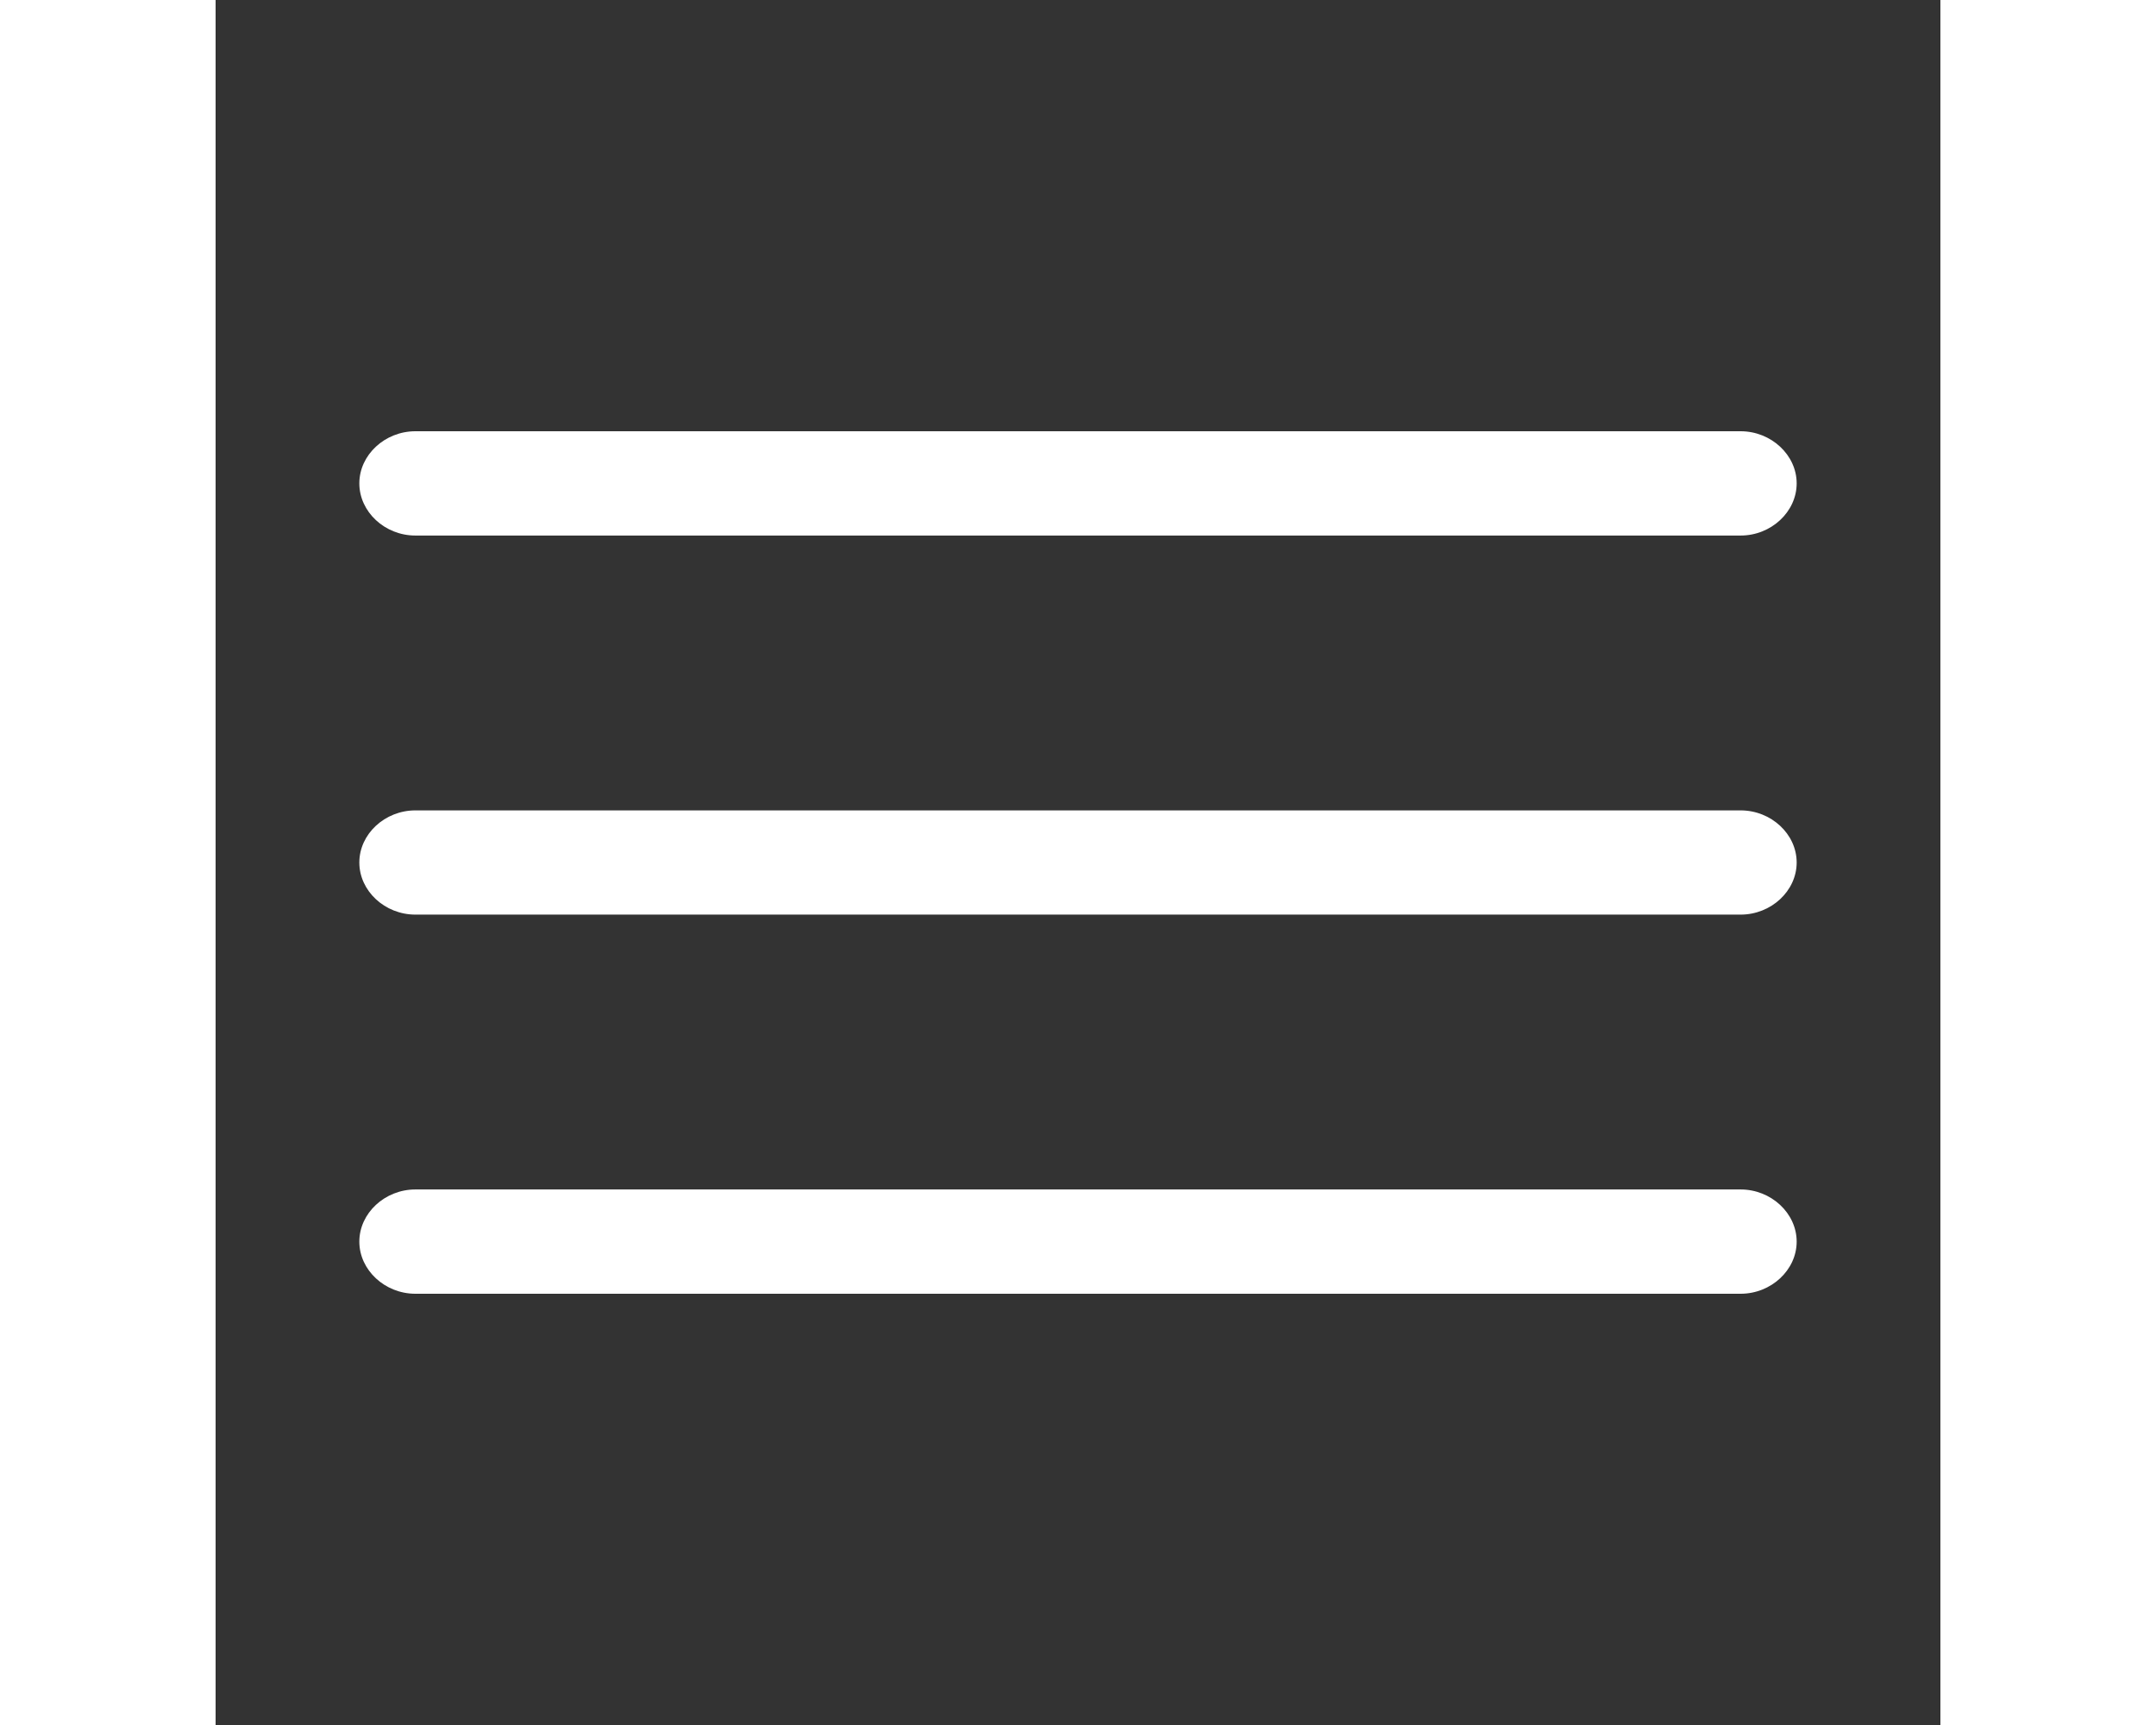 <svg width='30' height='24' viewBox="0 0 24 24" fill='none' xmlns="http://www.w3.org/2000/svg">
<rect x="0" y="0" width="24" height="24" fill="#333333" stroke="none"/>
<path d="M21.22 11.275H2.78C2.355 11.275 2 11.604 2 12C2 12.396 2.355 12.725 2.78 12.725H21.22C21.645 12.725 22 12.396 22 12C22 11.604 21.645 11.275 21.22 11.275Z" fill='white'/>
<path d="M21.22 16.549H2.78C2.355 16.549 2 16.879 2 17.275C2 17.67 2.355 18 2.78 18H21.22C21.645 18 22 17.67 22 17.275C22 16.879 21.645 16.549 21.22 16.549Z" fill='white'/>
<path d="M2.78 7.451H21.22C21.645 7.451 22 7.121 22 6.725C22 6.33 21.645 6 21.22 6H2.78C2.355 6 2 6.33 2 6.725C2 7.121 2.355 7.451 2.78 7.451Z" fill='white'/>
</svg>
